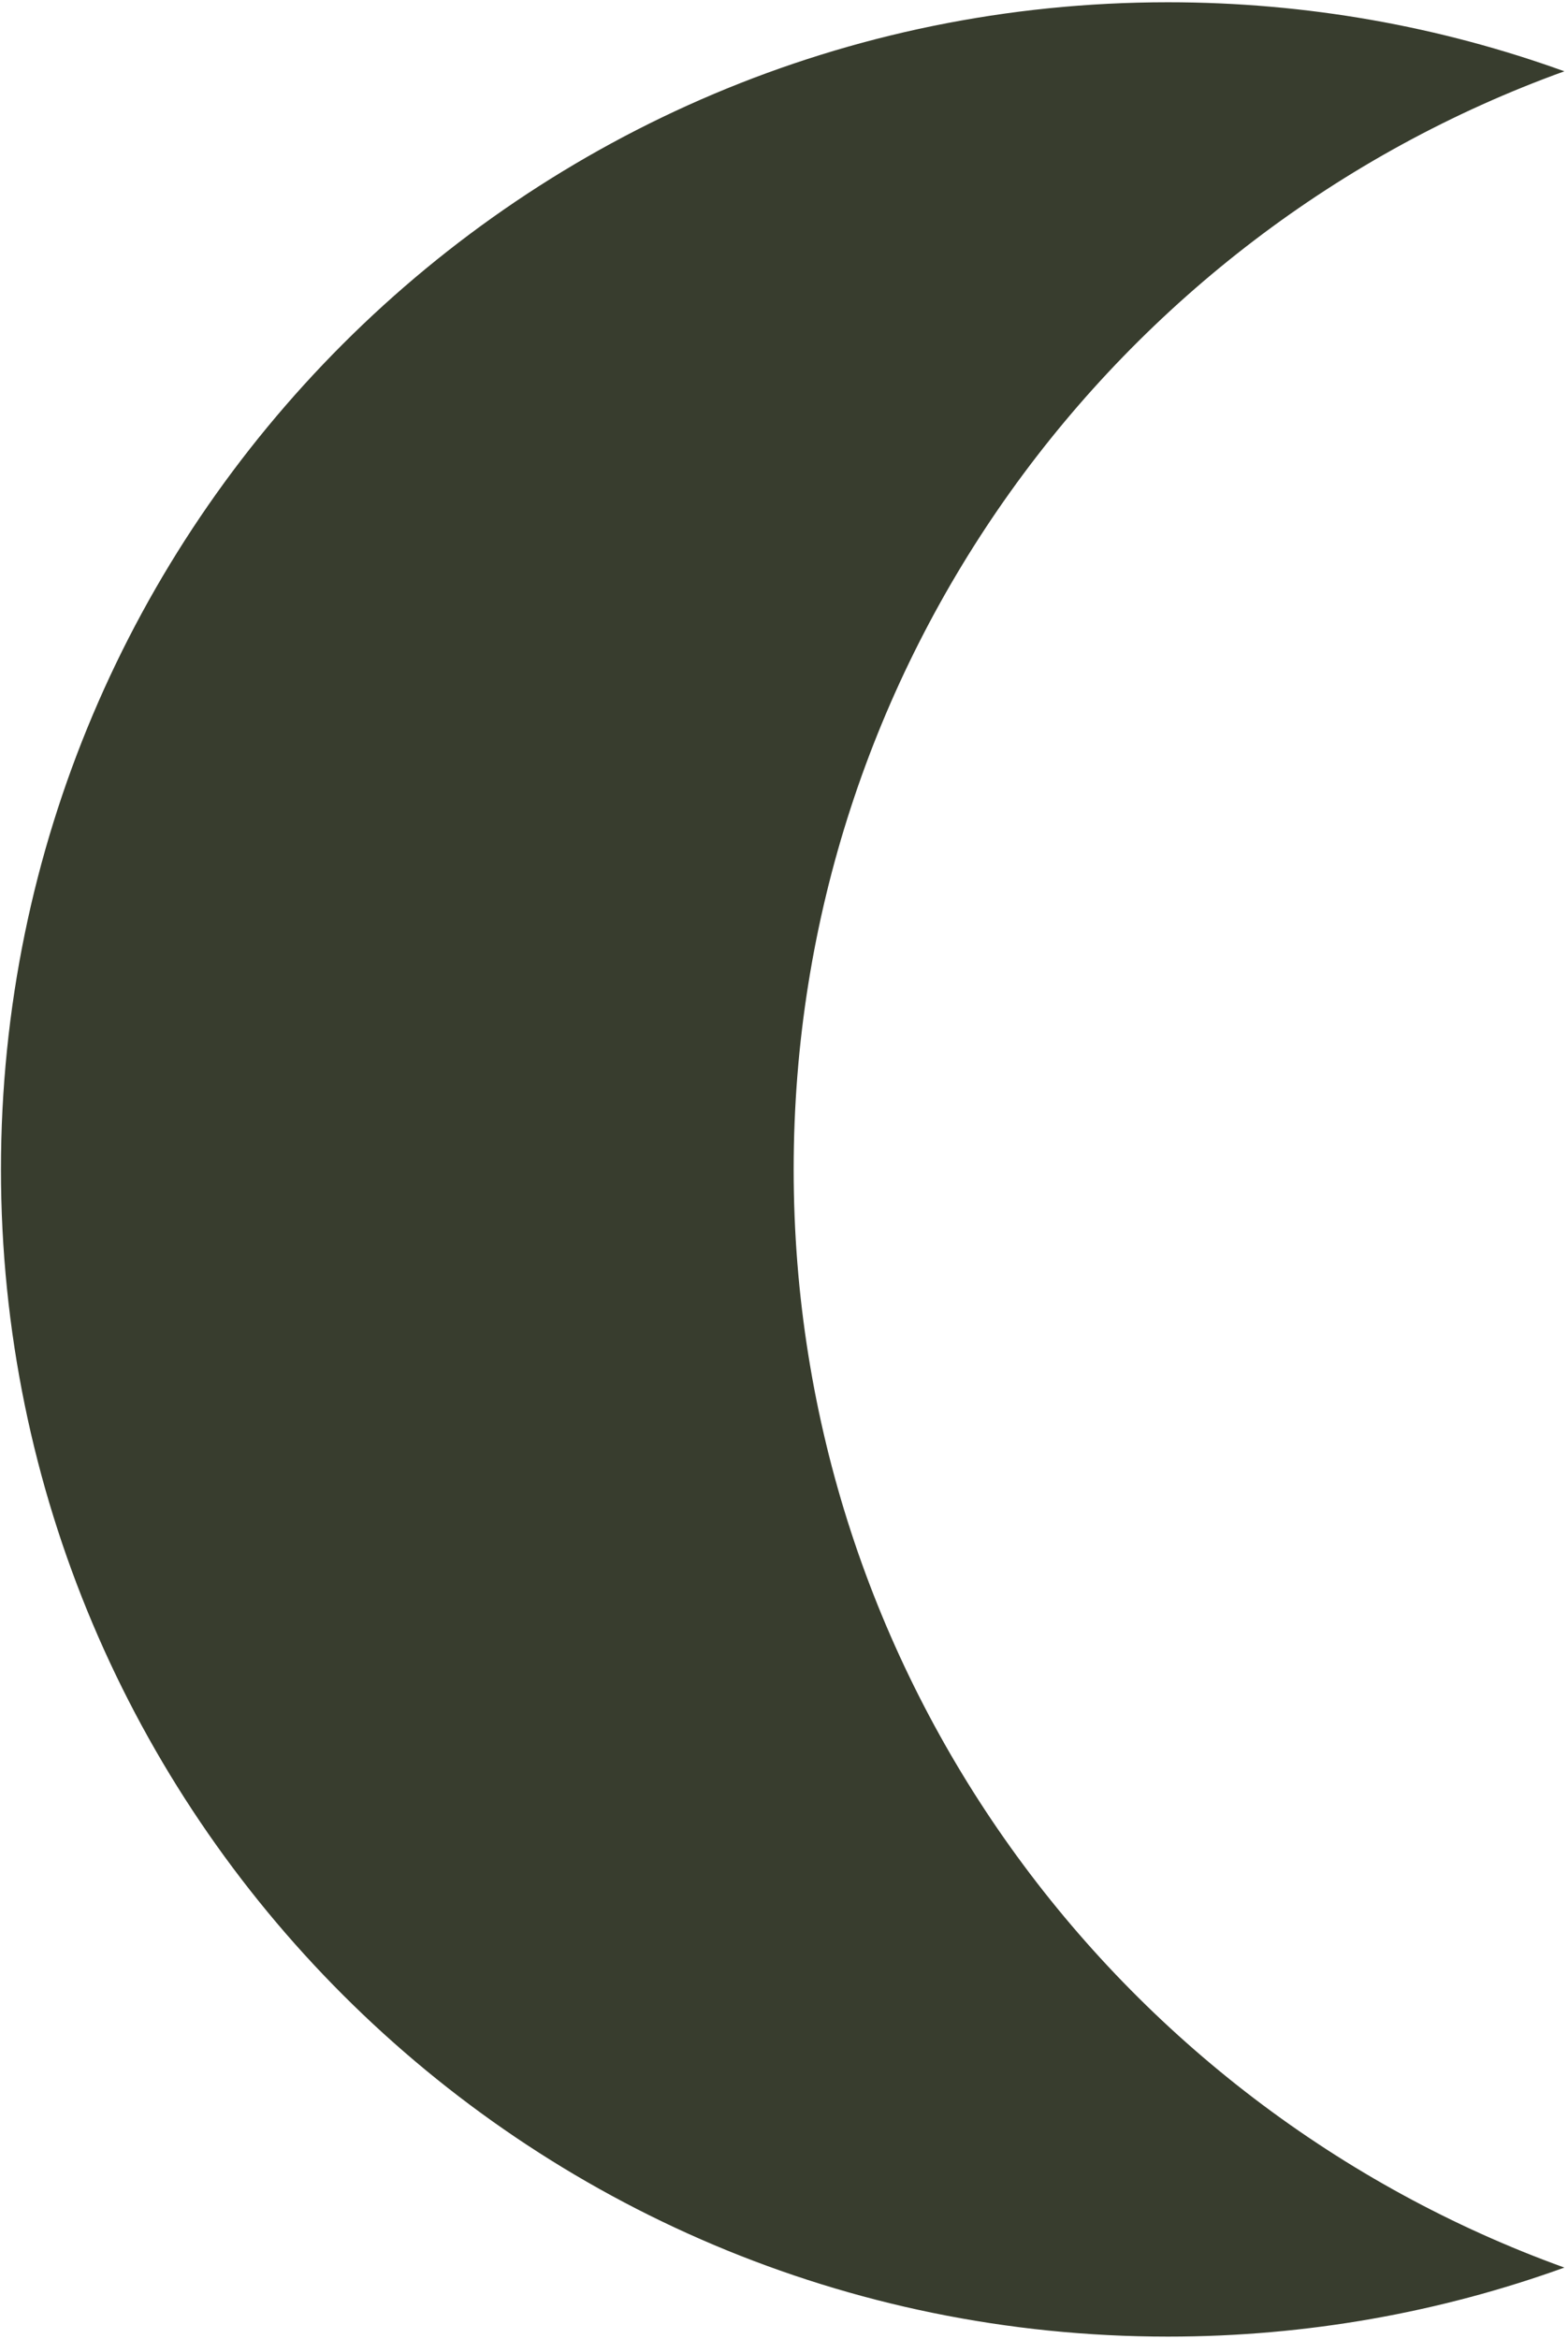 <svg width="340" height="507" viewBox="0 0 340 507" fill="none" xmlns="http://www.w3.org/2000/svg">
<path d="M339.209 15.455C241.755 50.632 172.096 143.928 172.096 253.49C172.096 363.053 241.755 456.349 339.209 491.526C312.377 501.211 283.438 506.49 253.265 506.49C113.506 506.49 0.209 393.218 0.209 253.49C0.209 113.762 113.506 0.49 253.265 0.49C283.438 0.49 312.377 5.77 339.209 15.455Z" fill="#383D2E"/>
</svg>
